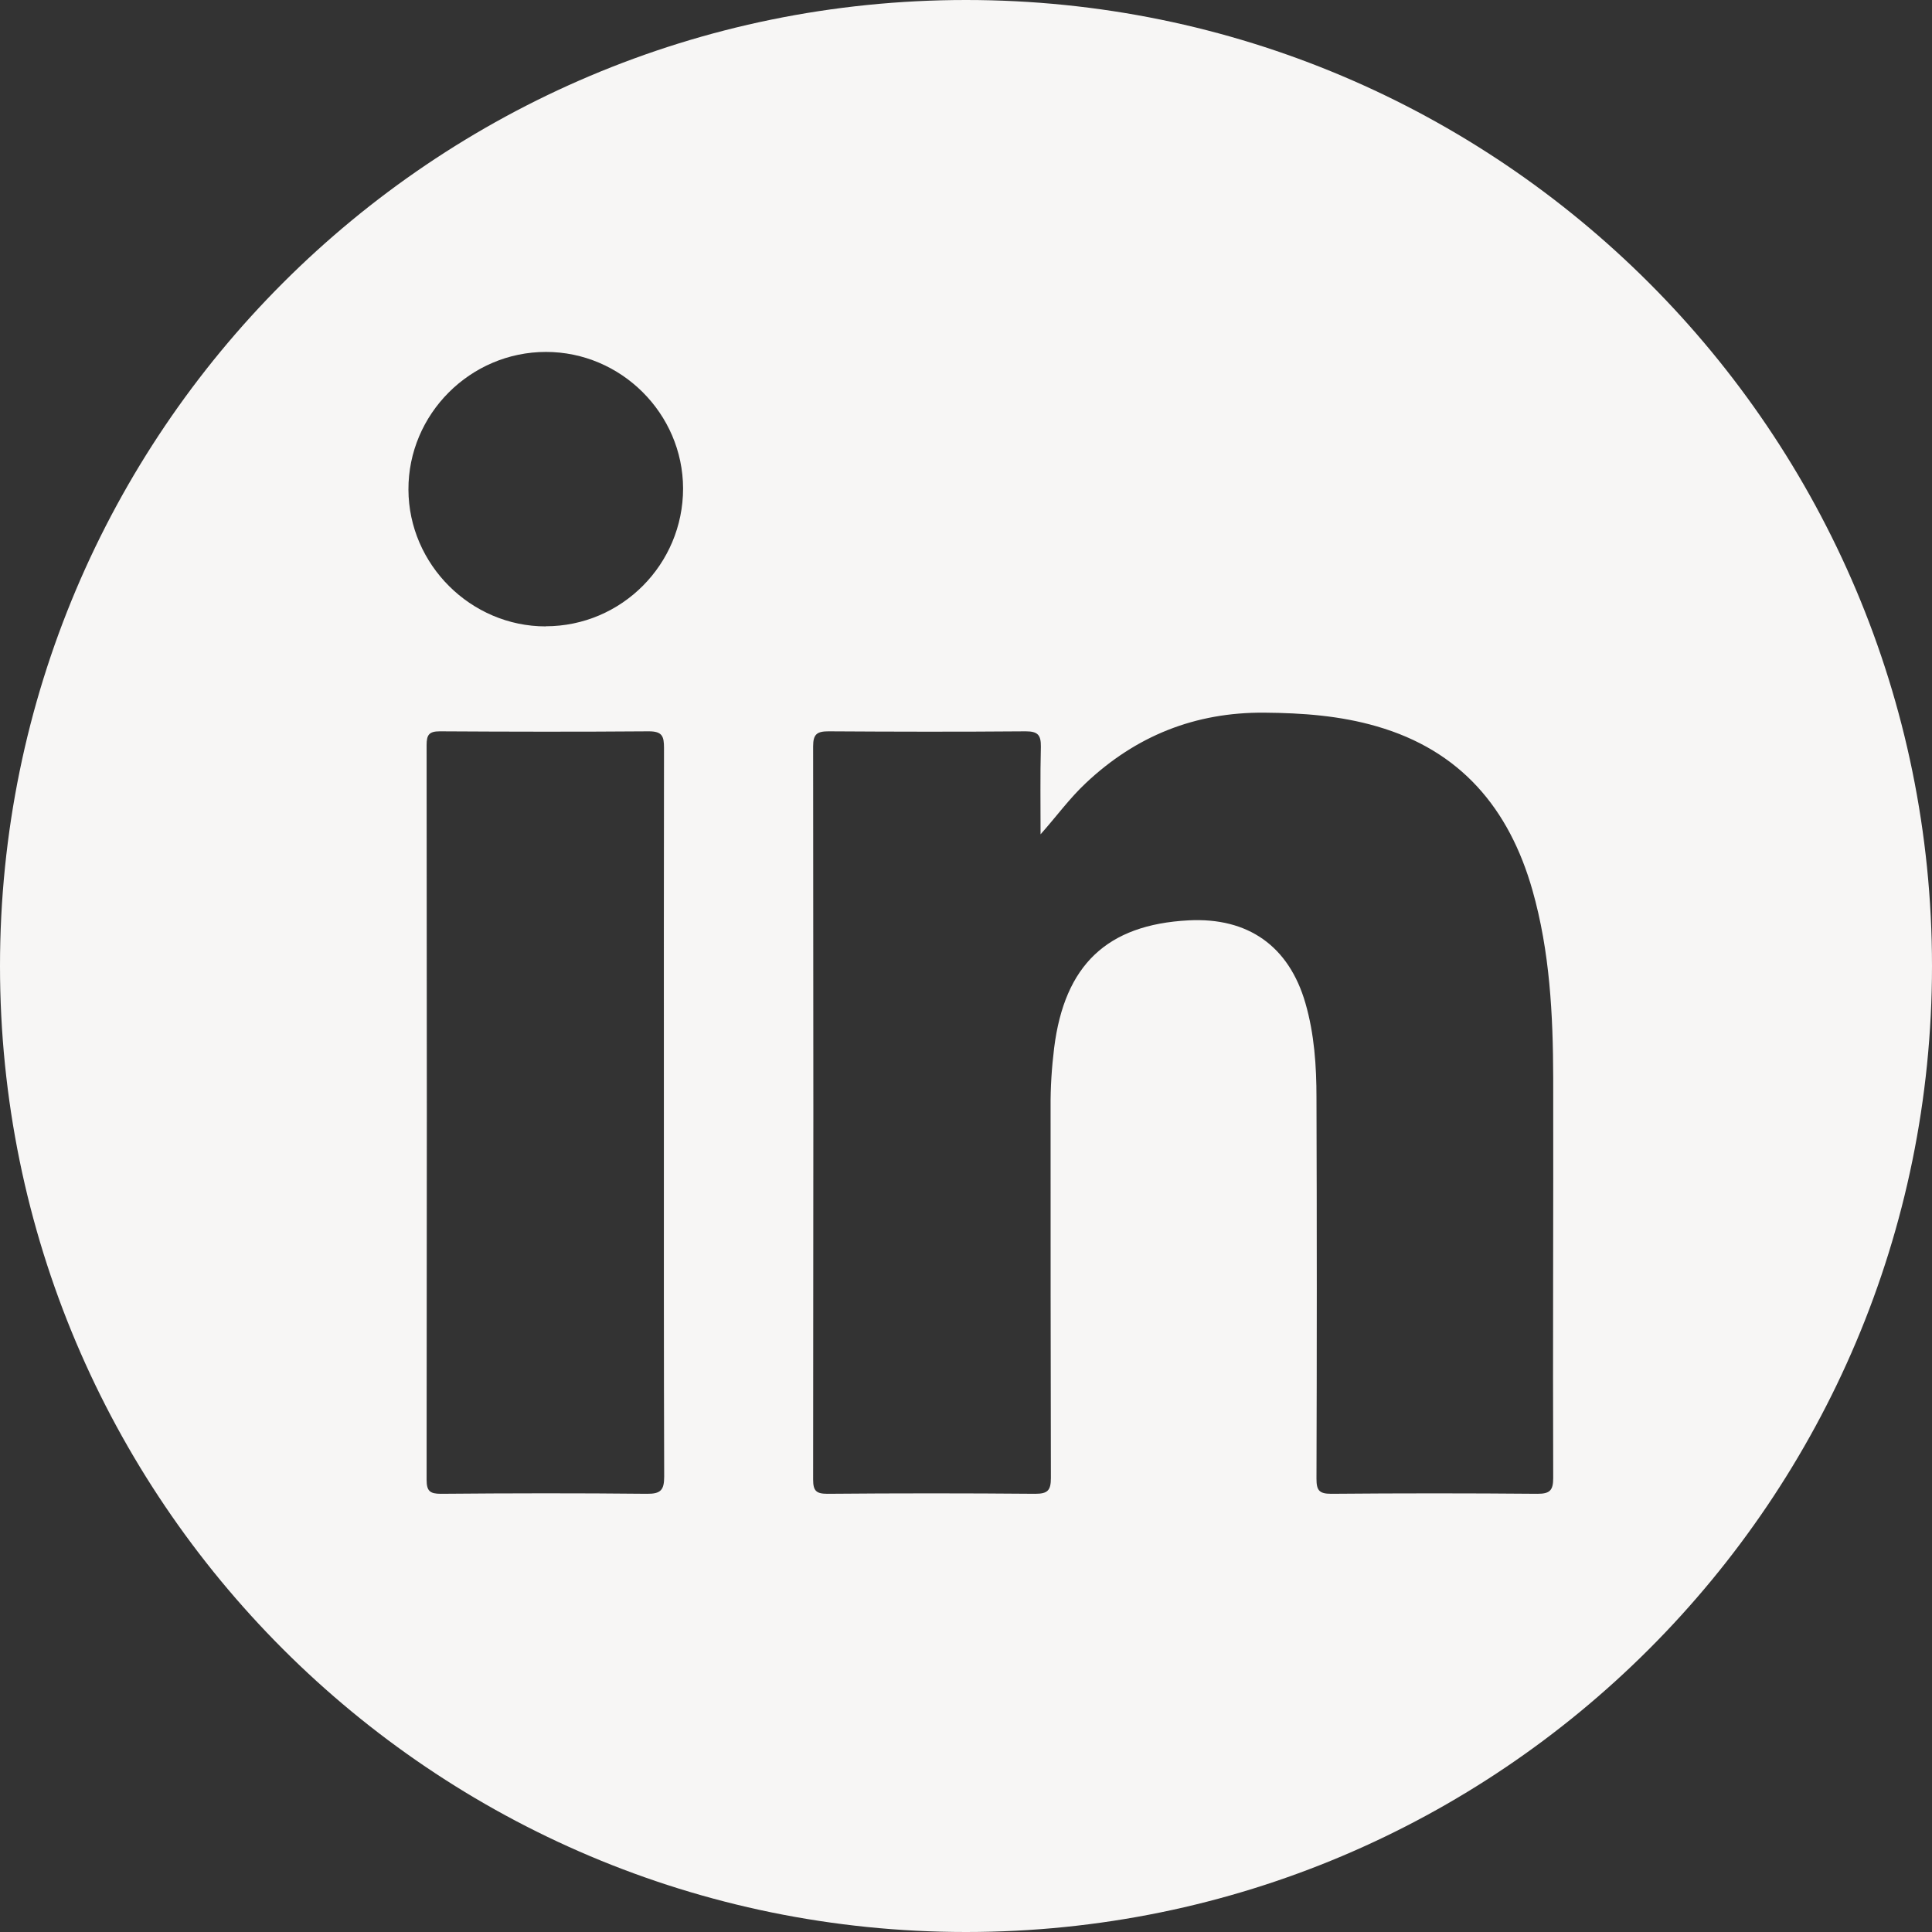 <svg width="32" height="32" viewBox="0 0 32 32" fill="none" xmlns="http://www.w3.org/2000/svg">
<rect x="0" y="0" width="32" height="32" fill="#333333" stroke="none"/>
<g clip-path="url(#clip0_1024_33)">
<path d="M16 0C7.163 0 0 7.163 0 16C0 24.837 7.163 32 16 32C24.837 32 32 24.837 32 16C32 7.163 24.837 0 16 0ZM10.719 24.742C9.581 24.73 8.443 24.732 7.303 24.742C7.121 24.742 7.066 24.697 7.066 24.51C7.071 20.454 7.071 16.398 7.066 12.34C7.066 12.172 7.106 12.113 7.284 12.113C8.439 12.12 9.593 12.122 10.747 12.113C10.97 12.113 10.998 12.196 10.998 12.388C10.994 14.407 10.996 16.427 10.996 18.446C10.996 20.466 10.994 22.452 11.001 24.455C11.001 24.678 10.946 24.744 10.716 24.742H10.719ZM9.038 10.375C7.799 10.375 6.77 9.351 6.765 8.111C6.76 6.86 7.789 5.829 9.043 5.829C10.287 5.829 11.311 6.85 11.314 8.09C11.314 9.349 10.294 10.373 9.038 10.373V10.375ZM25.726 24.481C25.726 24.687 25.669 24.742 25.465 24.742C24.327 24.732 23.187 24.732 22.049 24.742C21.848 24.742 21.805 24.683 21.805 24.493C21.812 22.39 21.812 20.288 21.805 18.183C21.805 17.657 21.77 17.128 21.622 16.616C21.35 15.673 20.674 15.192 19.686 15.244C18.335 15.315 17.633 15.983 17.46 17.356C17.42 17.683 17.398 18.012 17.401 18.342C17.401 20.388 17.401 22.433 17.406 24.479C17.406 24.683 17.356 24.742 17.147 24.742C16 24.732 14.853 24.732 13.706 24.742C13.521 24.742 13.468 24.695 13.468 24.507C13.473 20.459 13.473 16.408 13.468 12.359C13.468 12.158 13.535 12.113 13.724 12.113C14.812 12.12 15.903 12.122 16.991 12.113C17.192 12.113 17.242 12.177 17.24 12.366C17.228 12.85 17.235 13.333 17.235 13.819C17.498 13.523 17.714 13.224 17.984 12.971C18.814 12.188 19.795 11.795 20.942 11.804C21.573 11.809 22.194 11.854 22.801 12.03C24.19 12.43 24.996 13.388 25.382 14.744C25.671 15.761 25.723 16.806 25.726 17.854C25.73 20.063 25.718 22.274 25.726 24.484V24.481Z" fill="#F7F6F5"/>
</g>
<defs>
<clipPath id="clip0_1024_33">
<rect width="32" height="32" fill="white"/>
</clipPath>
</defs>
</svg>
